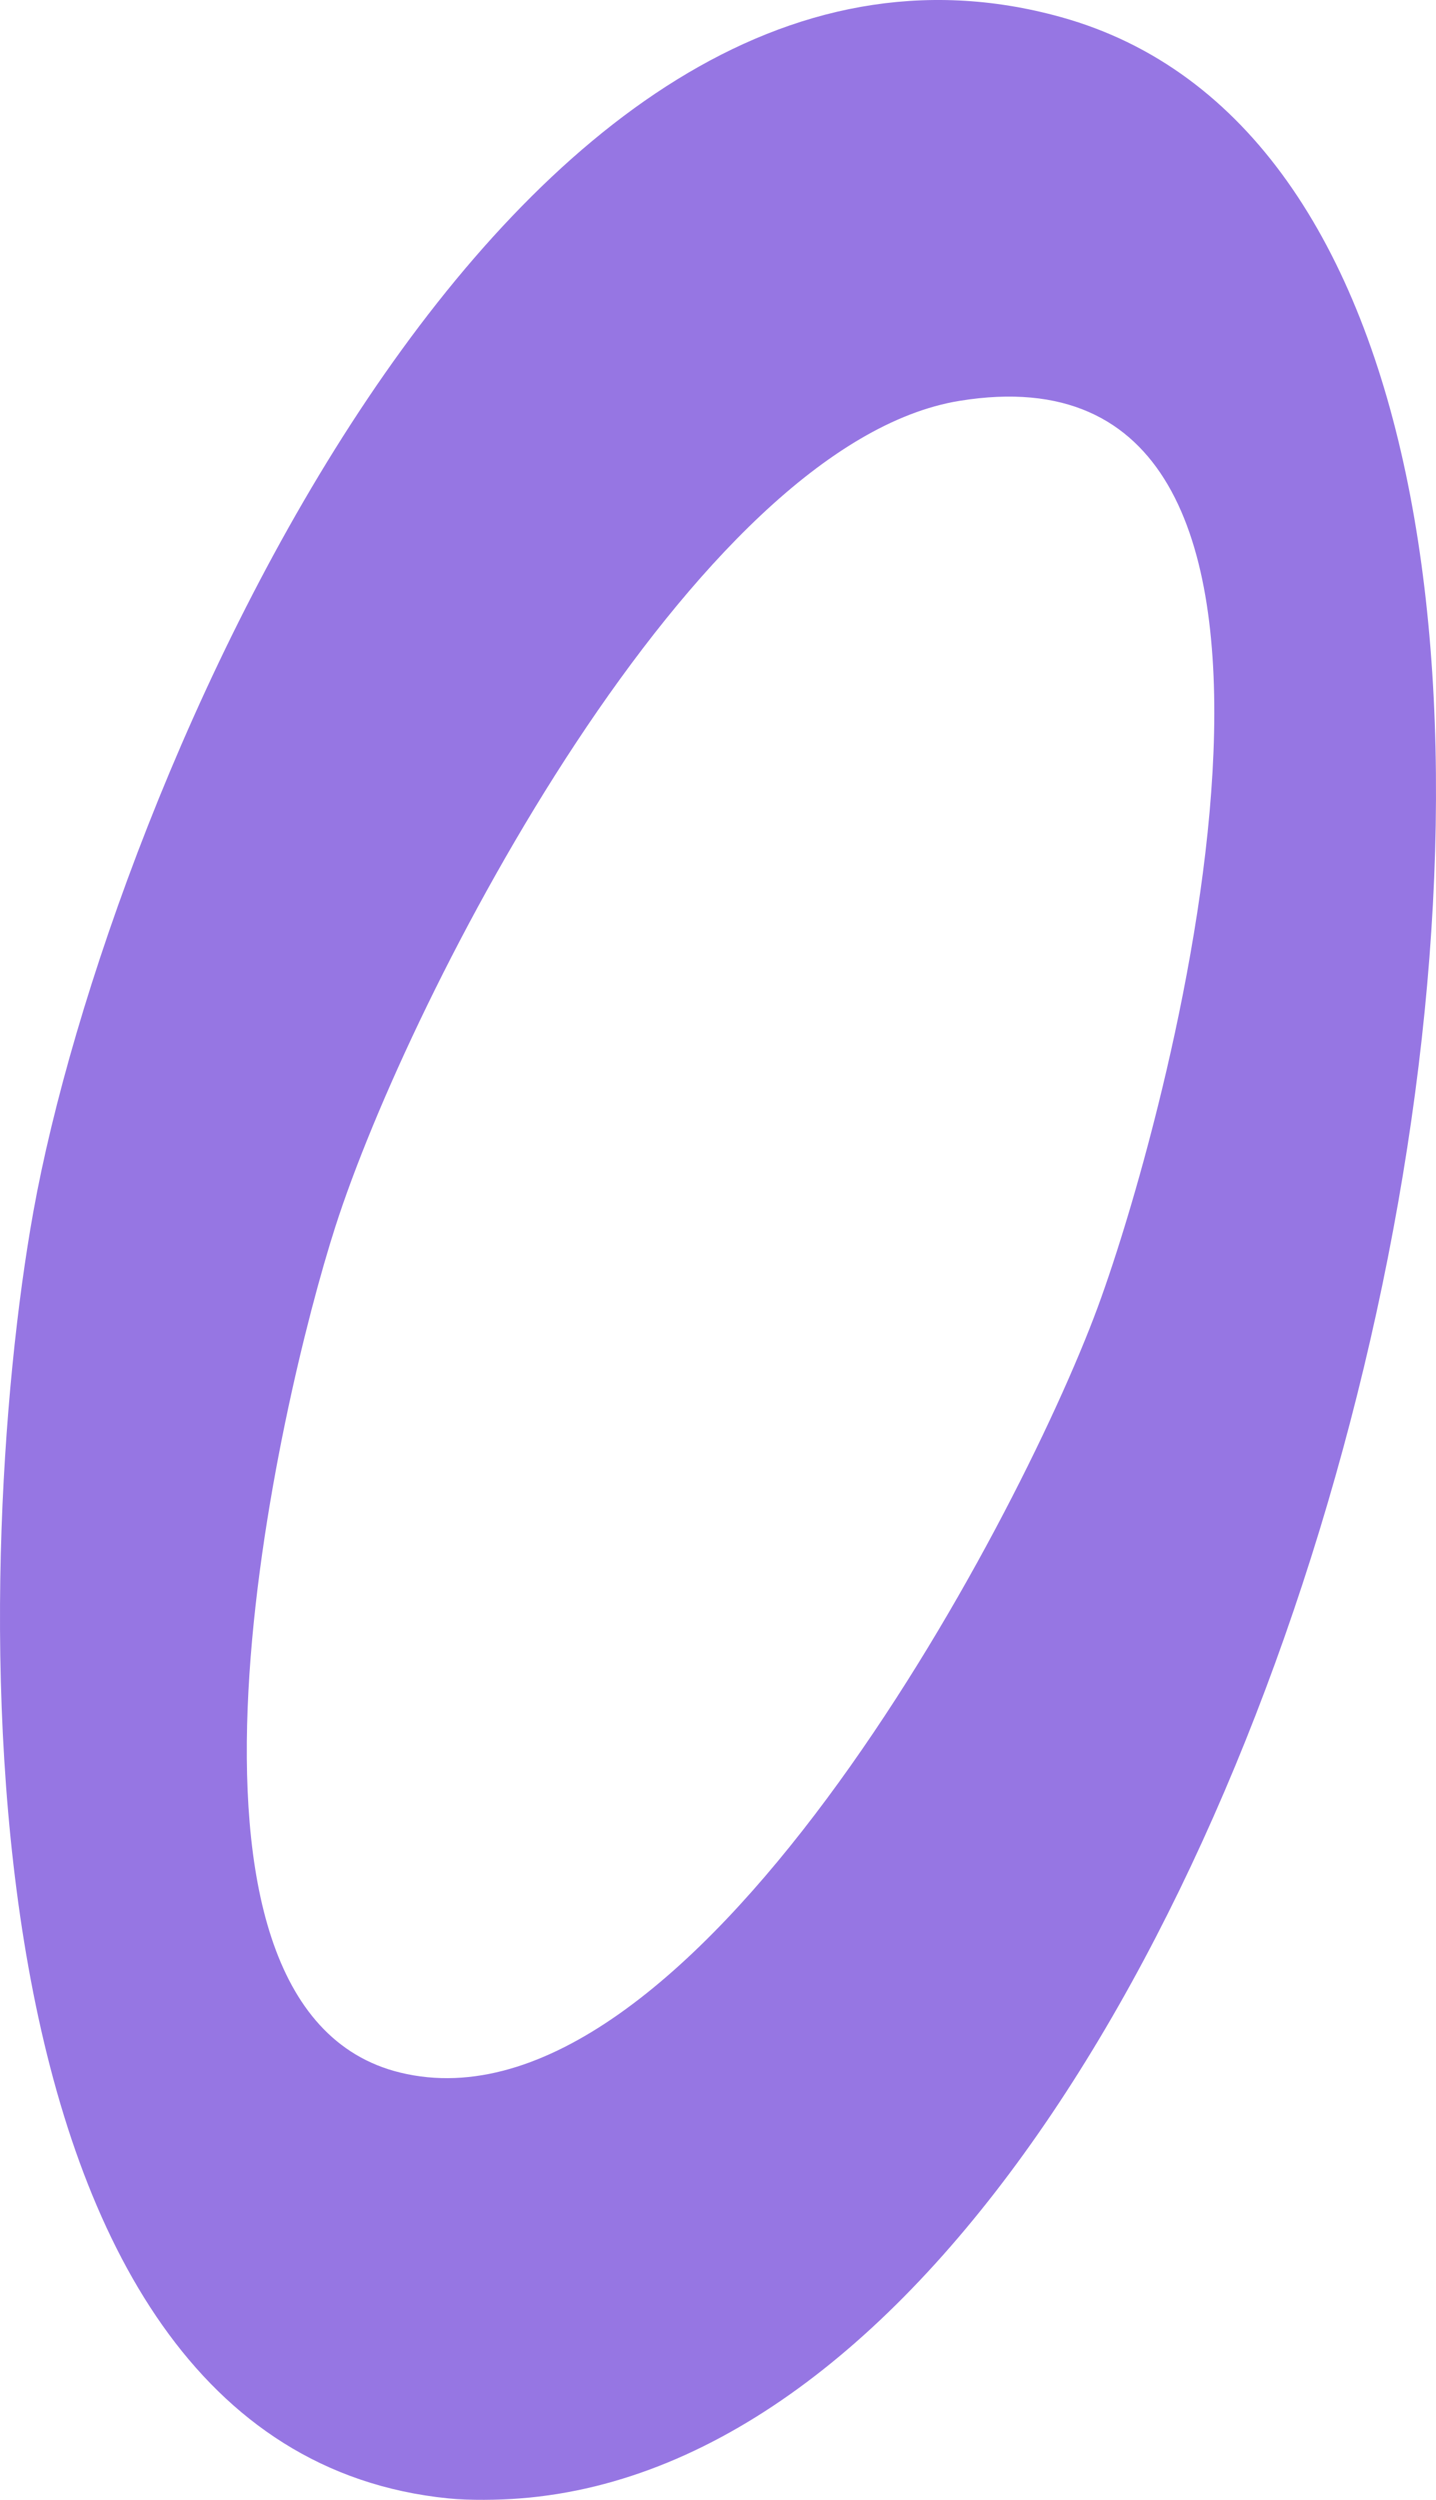 <svg xmlns="http://www.w3.org/2000/svg" id="Layer_1" version="1.1" viewBox="0 0 119.062 207.155">
  <g id="xXcEeV.tif">
    <path d="M43.132,207.037c-1.764.138-4.215.175-5.951,0C-4.531,202.843-2.474,129.503,2.766,100.41,9.051,65.518,41.989-11.375,87.981,1.421c62.415,17.366,22.25,200.362-44.849,205.616ZM79.573,33.214c-21.974,3.57-45.555,49.104-51.767,68.435-4.638,14.434-16.377,64.811,5.381,70.102,23.925,5.818,51.093-45.183,57.824-63.415,6.221-16.852,23.195-80.748-11.437-75.121Z" fill="#9676e3"></path>
  </g>
</svg>
